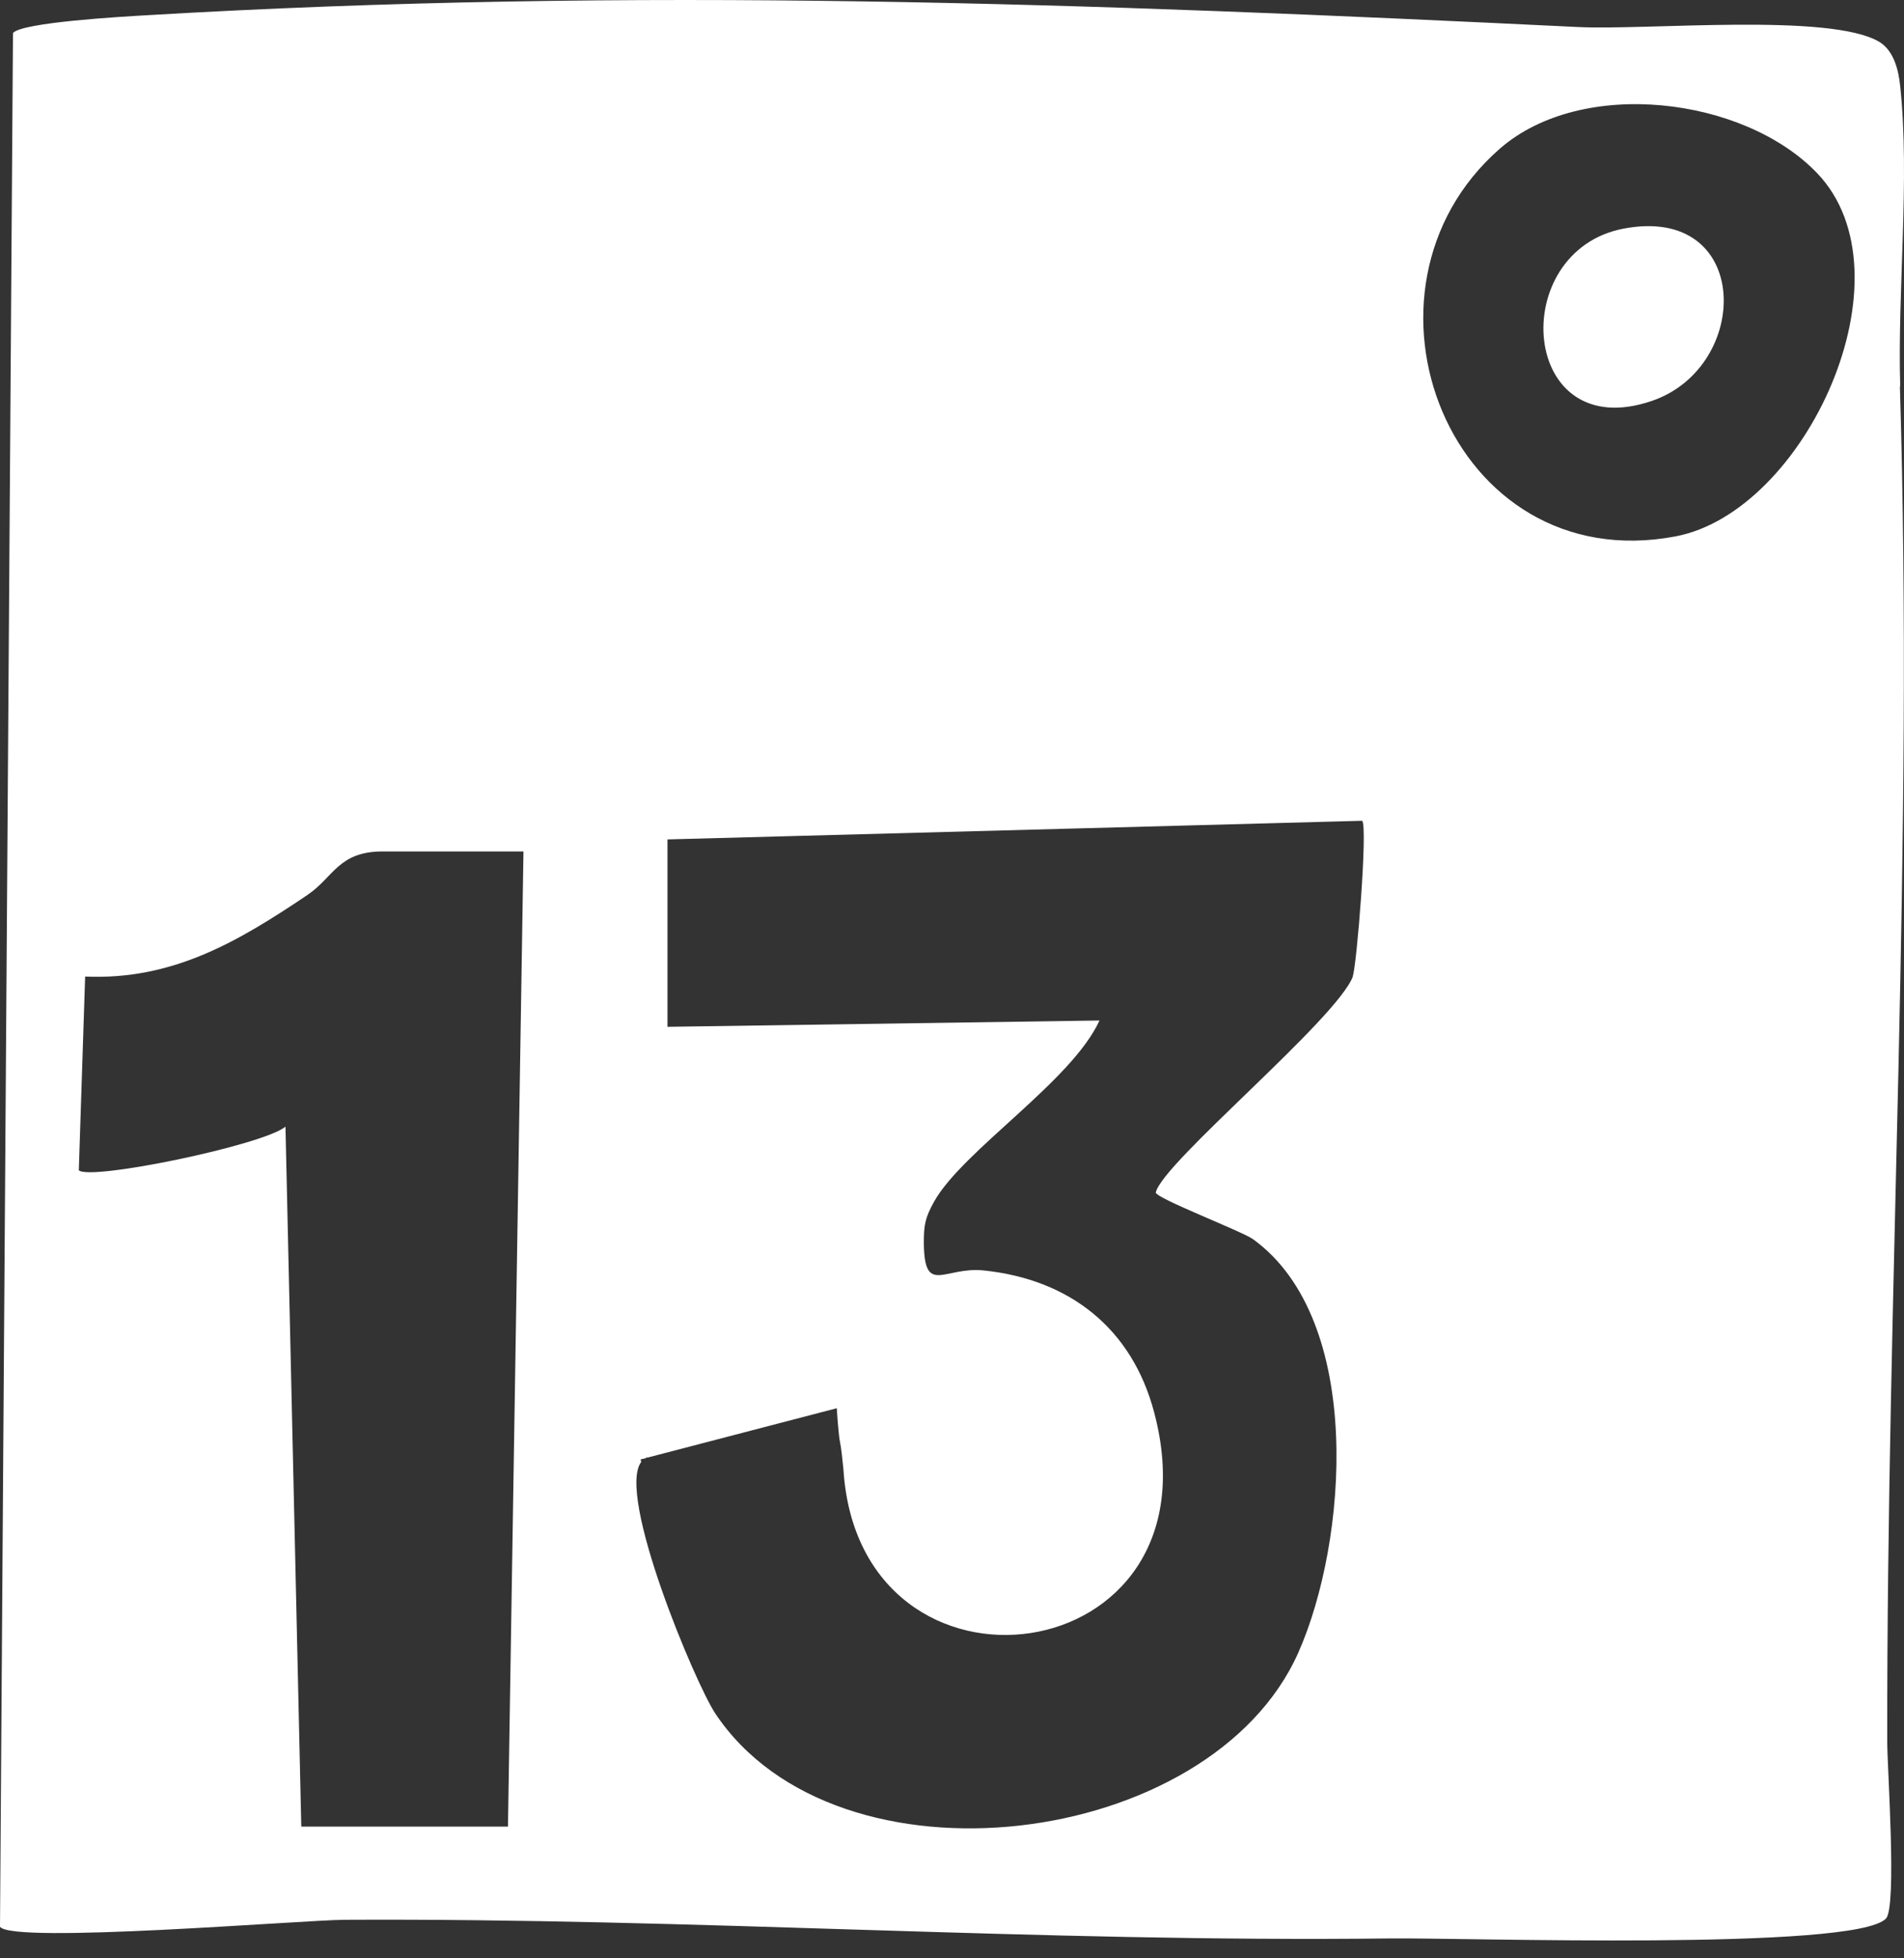 <svg width="71" height="73" viewBox="0 0 71 73" fill="none" xmlns="http://www.w3.org/2000/svg">
<rect x="0" y="0" width="71" height="73" fill="#333333" stroke="none"/>
<path d="M60.544 8.522C56.154 9.358 56.673 16.638 61.606 14.942C65.335 13.658 65.324 7.615 60.544 8.522Z" fill="white"/>
<path d="M70.859 14.412C70.752 10.854 71.224 6.649 70.859 3.222C70.8 2.621 70.623 1.89 70.08 1.561C68.239 0.465 61.405 1.137 58.833 1.007C40.634 0.124 23.686 -0.512 5.417 0.571C4.626 0.618 0.814 0.83 0.484 1.231L0 71.823C0.448 72.471 11.247 71.576 12.841 71.564C25.858 71.493 38.816 72.412 51.822 72.259C54.513 72.224 69.183 72.73 70.328 71.517C70.741 71.081 70.375 65.898 70.375 64.944C70.351 47.911 71.366 31.491 70.847 14.4L70.859 14.412ZM18.942 68.089H11.235L10.645 41.998C9.807 42.693 3.34 44.024 2.939 43.624L3.175 36.403C6.444 36.545 8.887 35.096 11.46 33.364C12.439 32.705 12.616 31.739 14.268 31.739H19.52L18.942 68.077V68.089ZM50.453 36.392C49.851 37.993 43.348 43.341 43.1 44.449C43.053 44.649 46.287 45.886 46.724 46.192C50.89 49.207 50.252 57.476 48.411 61.611C45.142 68.949 31.216 70.692 26.672 63.872C25.929 62.753 22.978 55.733 23.911 54.496C23.899 54.437 23.887 54.402 23.887 54.402L24.088 54.355C24.088 54.355 24.099 54.331 24.111 54.331H24.159L31.204 52.494C31.204 52.494 31.263 53.507 31.334 53.813C31.369 53.978 31.417 54.414 31.452 54.779C32.042 64.12 45.614 62.4 43.041 52.658C42.215 49.514 39.879 47.688 36.68 47.358C35.205 47.205 34.462 48.324 34.45 46.31C34.45 45.638 34.509 45.379 34.827 44.802C35.89 42.894 39.961 40.314 41 38.041L24.89 38.276V31.291L50.795 30.596C51.008 30.797 50.595 36.003 50.441 36.403L50.453 36.392ZM62.479 19.995C54.076 21.585 49.887 10.819 55.929 5.542C58.998 2.868 65.028 3.61 67.755 6.449C71.401 10.242 67.342 19.076 62.479 19.995Z" fill="white"/>
</svg>
